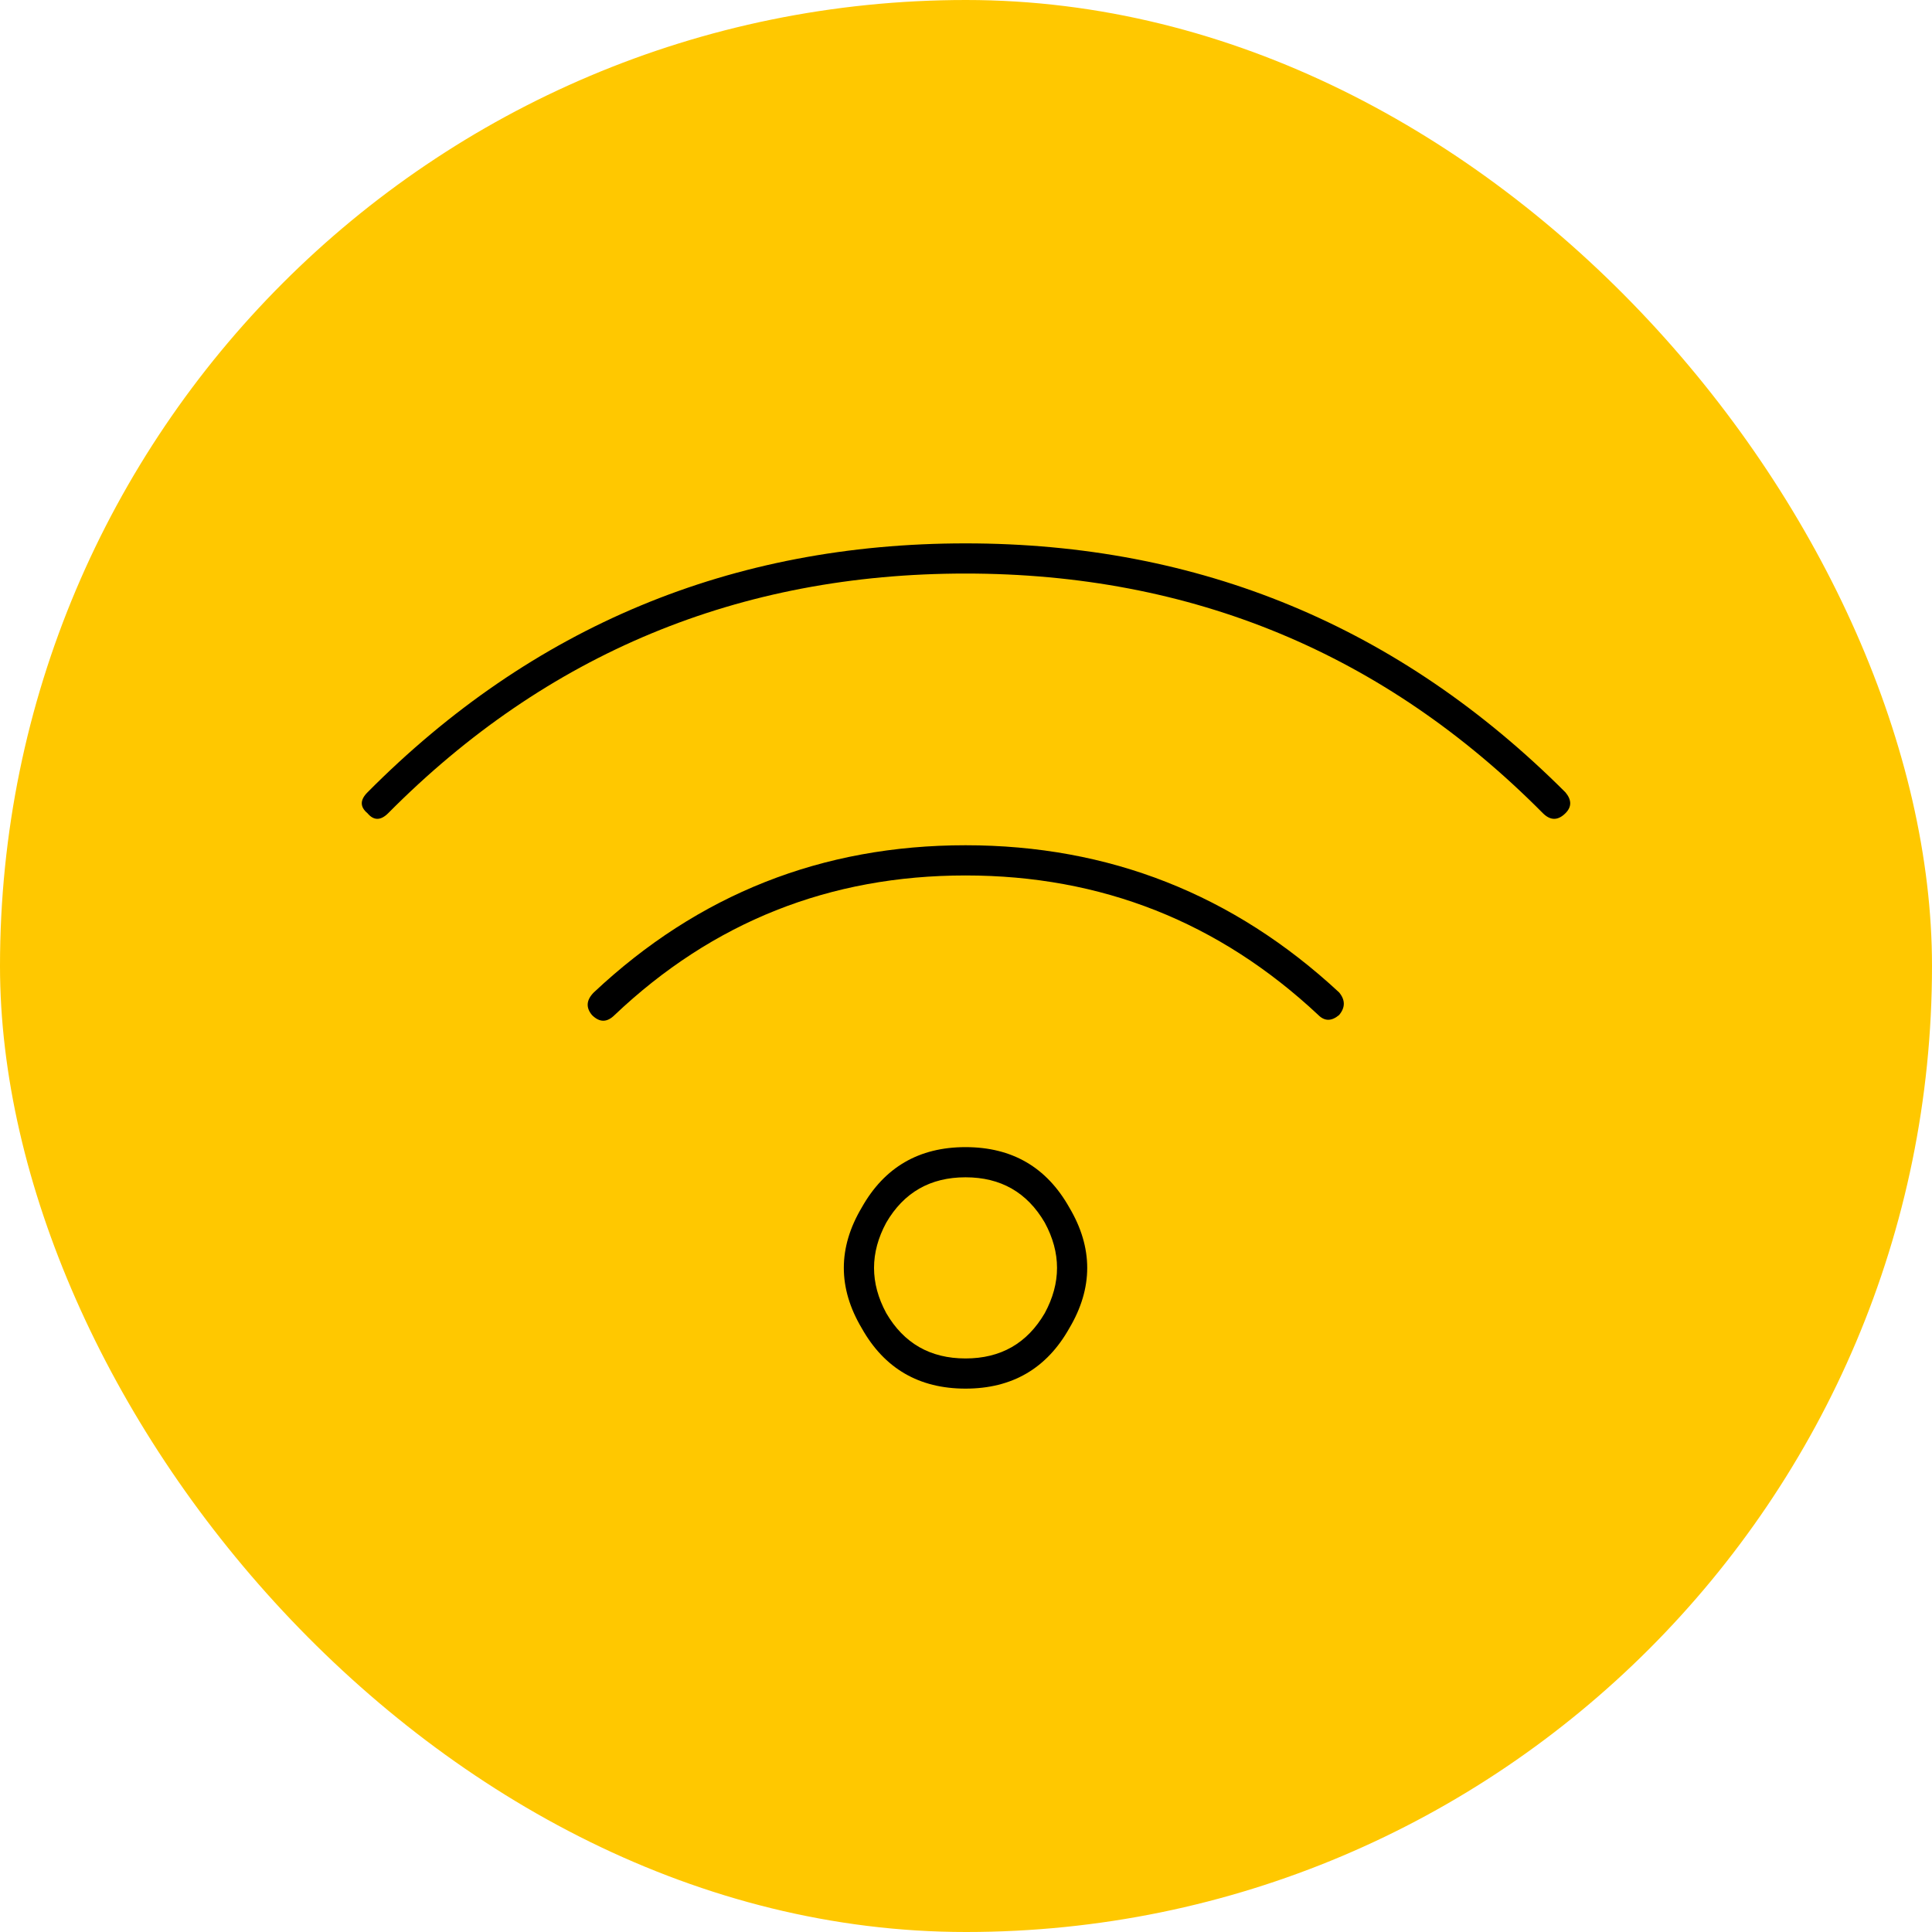 <svg width="60" height="60" viewBox="0 0 60 60" fill="none" xmlns="http://www.w3.org/2000/svg">
<rect width="60" height="60" rx="30" fill="#FFC800"/>
<path d="M12.056 25.254C11.821 25.488 11.606 25.488 11.411 25.254C11.177 25.059 11.177 24.844 11.411 24.609C16.528 19.453 22.72 16.875 29.985 16.875C37.251 16.875 43.462 19.453 48.618 24.609C48.813 24.844 48.813 25.059 48.618 25.254C48.384 25.488 48.149 25.488 47.915 25.254C42.993 20.293 37.017 17.812 29.985 17.812C22.954 17.812 16.977 20.293 12.056 25.254ZM29.985 27.188C25.767 27.188 22.134 28.633 19.087 31.523C18.852 31.758 18.618 31.758 18.384 31.523C18.189 31.289 18.208 31.055 18.442 30.82C21.685 27.773 25.532 26.25 29.985 26.25C34.438 26.25 38.306 27.773 41.587 30.82C41.782 31.055 41.782 31.289 41.587 31.523C41.352 31.719 41.138 31.719 40.942 31.523C37.856 28.633 34.204 27.188 29.985 27.188ZM29.985 36.562C28.892 36.562 28.071 37.031 27.524 37.969C27.017 38.906 27.017 39.844 27.524 40.781C28.071 41.719 28.892 42.188 29.985 42.188C31.079 42.188 31.899 41.719 32.446 40.781C32.954 39.844 32.954 38.906 32.446 37.969C31.899 37.031 31.079 36.562 29.985 36.562ZM29.985 43.125C28.54 43.125 27.466 42.5 26.763 41.25C26.02 40 26.02 38.75 26.763 37.5C27.466 36.25 28.54 35.625 29.985 35.625C31.431 35.625 32.505 36.25 33.208 37.5C33.95 38.75 33.95 40 33.208 41.25C32.505 42.5 31.431 43.125 29.985 43.125Z" fill="black"/>
</svg>
